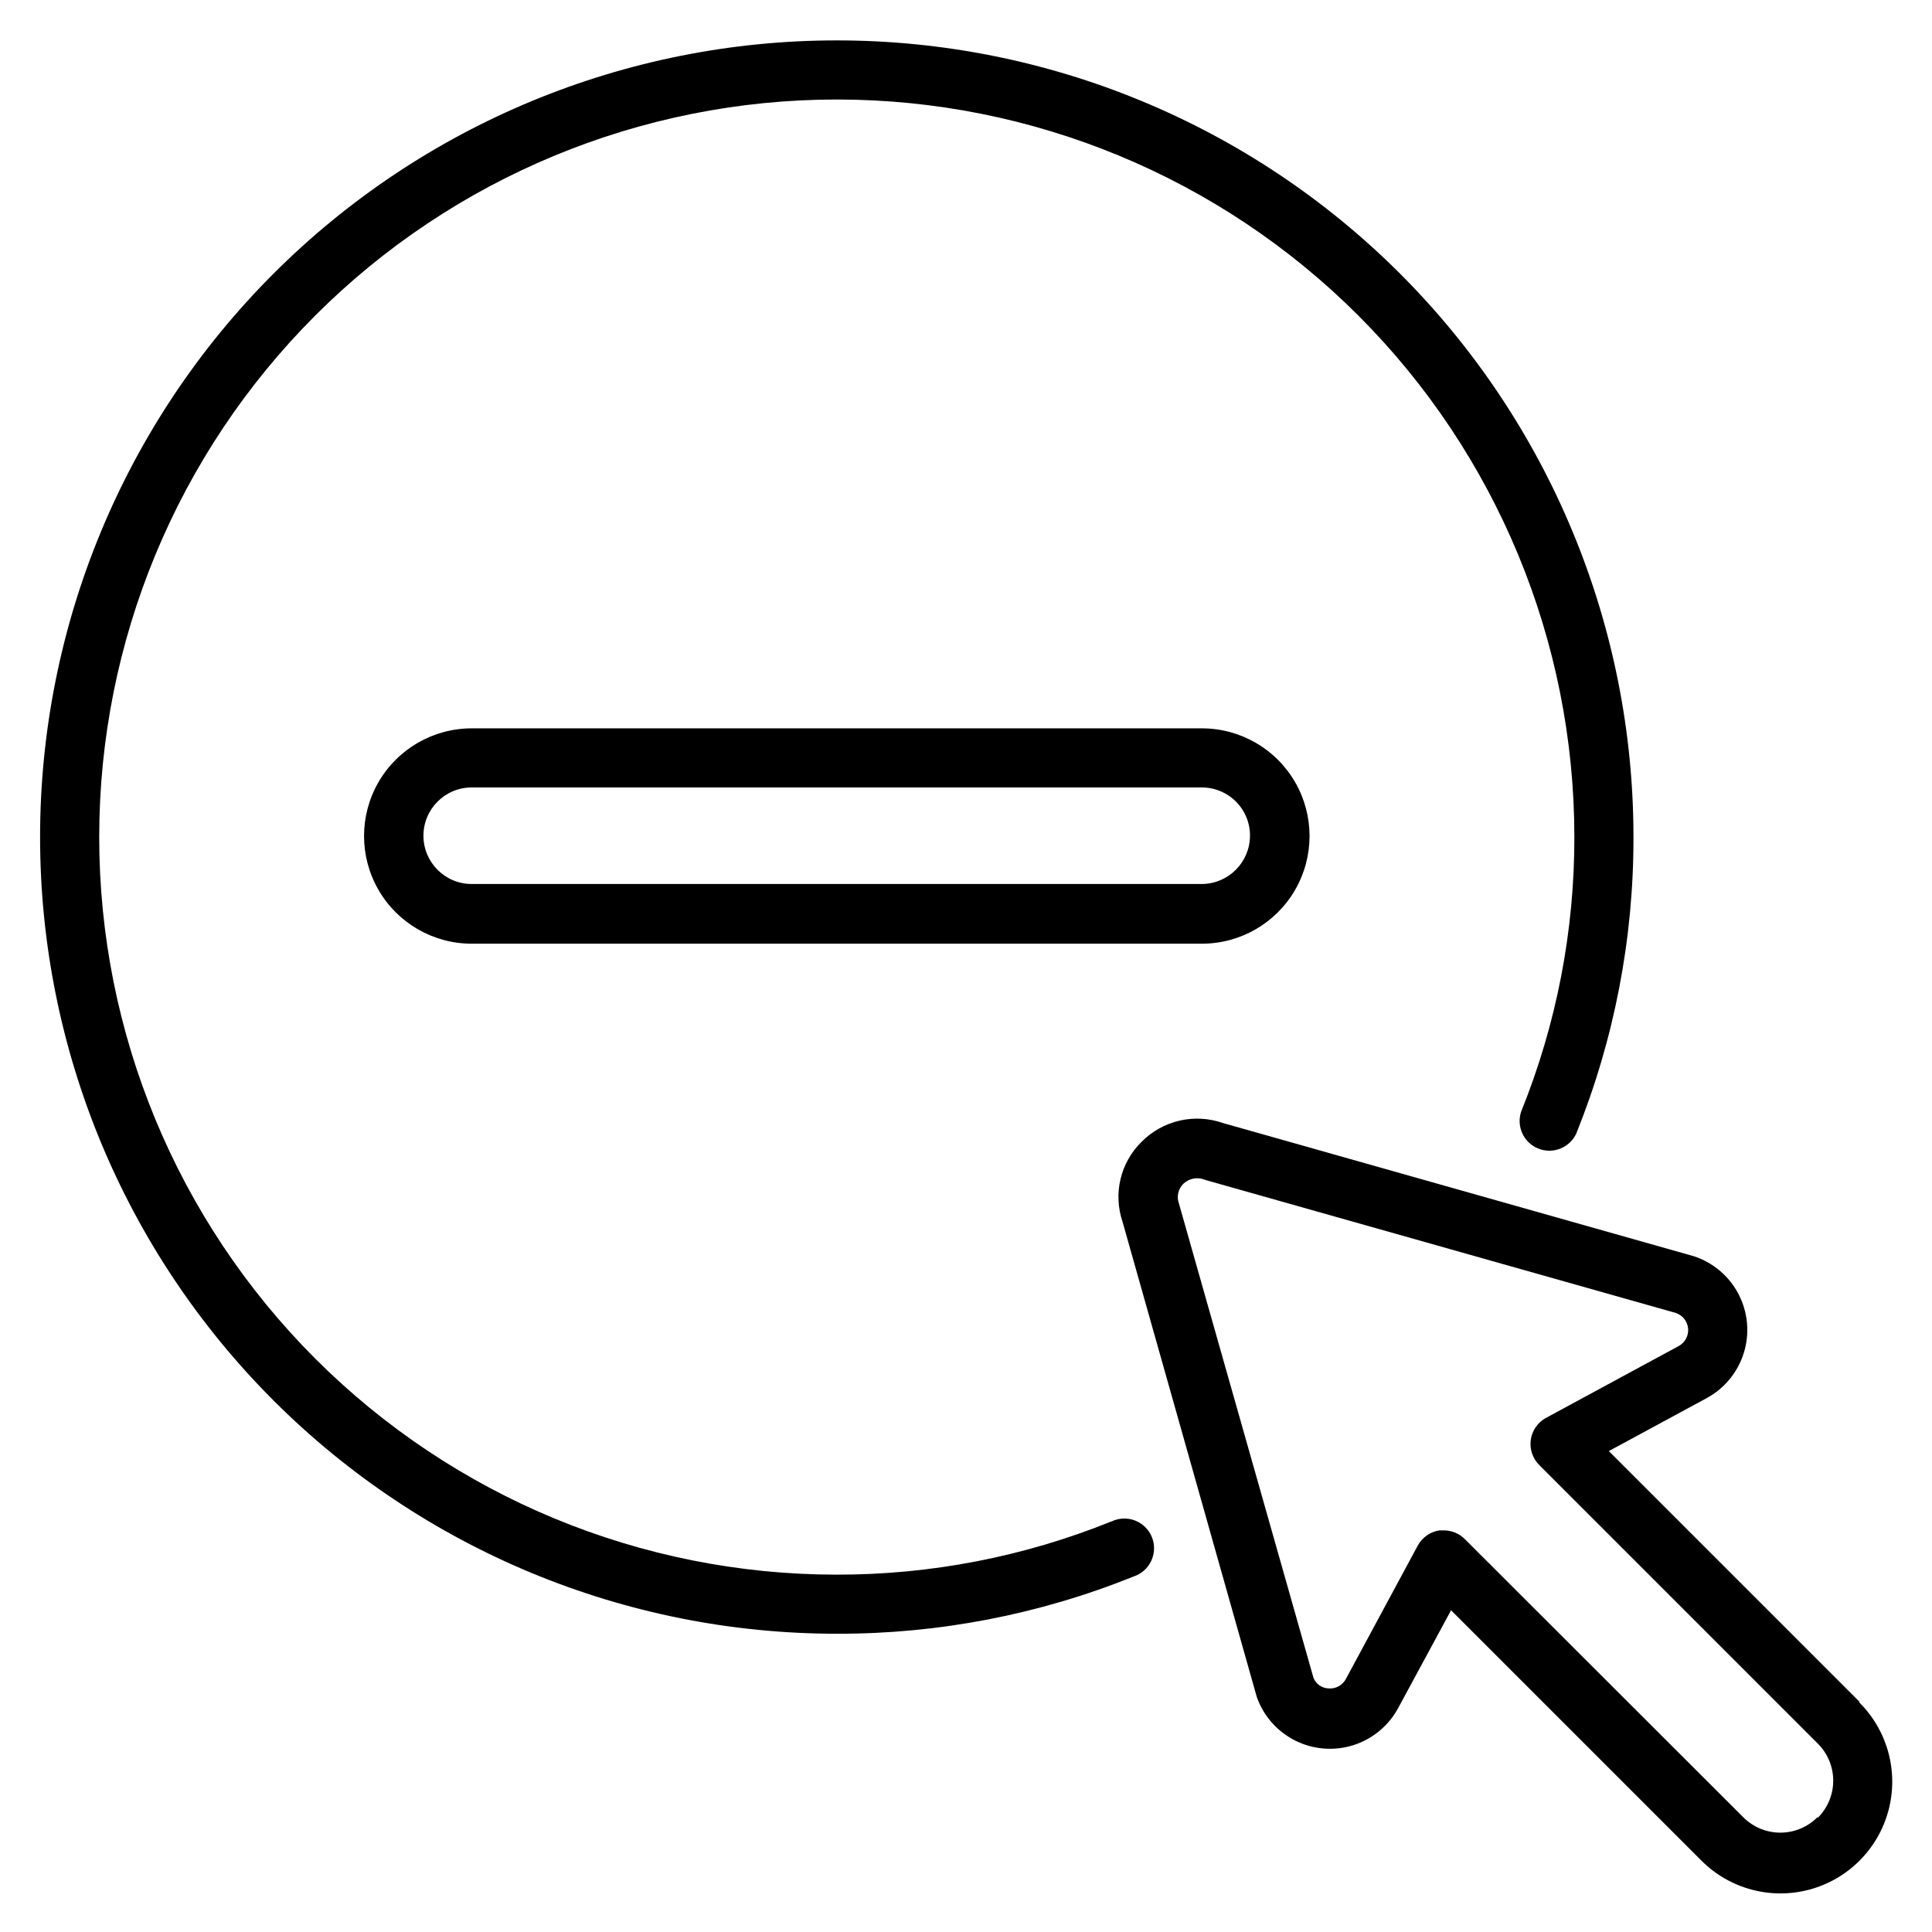 <?xml version="1.0" encoding="UTF-8"?>
<!-- Uploaded to: ICON Repo, www.iconrepo.com, Generator: ICON Repo Mixer Tools -->
<svg fill="#000000" width="800px" height="800px" version="1.1" viewBox="144 144 512 512" xmlns="http://www.w3.org/2000/svg">
 <g>
  <path d="m269.01 337.02c-10.195 0-19.617 5.438-24.711 14.266-5.098 8.832-5.098 19.707 0 28.539 5.094 8.828 14.516 14.266 24.711 14.266h193.5c10.195 0 19.613-5.438 24.711-14.266 5.098-8.832 5.098-19.707 0-28.539-5.098-8.828-14.516-14.266-24.711-14.266zm206.25 28.496c-0.043 7.023-5.727 12.711-12.75 12.754h-193.5c-7.066 0-12.793-5.731-12.793-12.793 0-7.066 5.727-12.793 12.793-12.793h193.5c3.438 0 6.727 1.387 9.129 3.848 2.402 2.457 3.707 5.785 3.621 9.219z"/>
  <path d="m438.49 547.21c-23.137 9.348-47.863 14.133-72.816 14.09-51.828-0.02-101.53-20.629-138.17-57.289-36.637-36.656-57.219-86.371-57.211-138.2 0.008-51.832 20.602-101.54 57.25-138.19 36.648-36.648 86.355-57.242 138.19-57.25 51.828-0.008 101.54 20.574 138.2 57.215 36.66 36.637 57.266 86.34 57.289 138.17 0.043 24.957-4.742 49.684-14.094 72.816-1.324 3.945 0.652 8.238 4.508 9.801 3.856 1.562 8.262-0.145 10.059-3.894 10.094-25.016 15.254-51.746 15.191-78.723-0.02-55.988-22.281-109.68-61.883-149.26-39.605-39.578-93.309-61.805-149.3-61.789-55.992 0.012-109.68 22.266-149.27 61.863-39.582 39.602-61.816 93.301-61.809 149.29 0.004 55.992 22.254 109.68 61.848 149.27 39.59 39.59 93.289 61.828 149.28 61.828 26.977 0.066 53.707-5.094 78.723-15.191 2.059-0.691 3.738-2.203 4.644-4.176 0.91-1.973 0.961-4.234 0.145-6.246-0.816-2.012-2.426-3.598-4.453-4.383-2.023-0.785-4.281-0.695-6.242 0.242z"/>
  <path d="m636.71 594.91-66.359-66.359 25.898-14.012v-0.004c4.746-2.555 8.301-6.879 9.891-12.035 1.59-5.152 1.09-10.727-1.395-15.516s-6.754-8.406-11.883-10.078l-124.69-35.266c-3.707-1.312-7.715-1.547-11.547-0.668s-7.34 2.832-10.102 5.629c-2.746 2.699-4.676 6.117-5.57 9.863-0.891 3.746-0.707 7.664 0.531 11.312l35.582 125.95c1.773 5.031 5.434 9.18 10.211 11.562 4.777 2.379 10.293 2.809 15.383 1.195 5.086-1.617 9.348-5.148 11.875-9.848l14.012-25.898 66.363 66.363c7.481 7.481 18.383 10.402 28.605 7.664 10.219-2.738 18.199-10.723 20.938-20.941s-0.184-21.121-7.664-28.602zm-11.098 30.699h-0.004c-2.598 2.602-6.121 4.062-9.801 4.062-3.676 0-7.199-1.461-9.801-4.062l-73.84-73.762v0.004c-1.484-1.477-3.496-2.297-5.586-2.285h-1.102c-2.441 0.363-4.566 1.852-5.75 4.016l-19.047 35.344c-0.879 1.68-2.68 2.672-4.566 2.519-1.766-0.047-3.336-1.125-4.016-2.754l-35.66-125.71c-0.684-1.84-0.223-3.906 1.18-5.277 1.535-1.465 3.801-1.867 5.746-1.023l124.77 35.27c1.793 0.613 3.059 2.223 3.231 4.113 0.168 1.887-0.789 3.699-2.445 4.625l-35.188 19.051v-0.004c-2.195 1.184-3.699 3.336-4.055 5.805-0.355 2.465 0.477 4.957 2.246 6.715l73.84 73.84c2.598 2.598 4.059 6.121 4.059 9.801 0 3.676-1.461 7.199-4.059 9.797z"/>
 </g>
</svg>